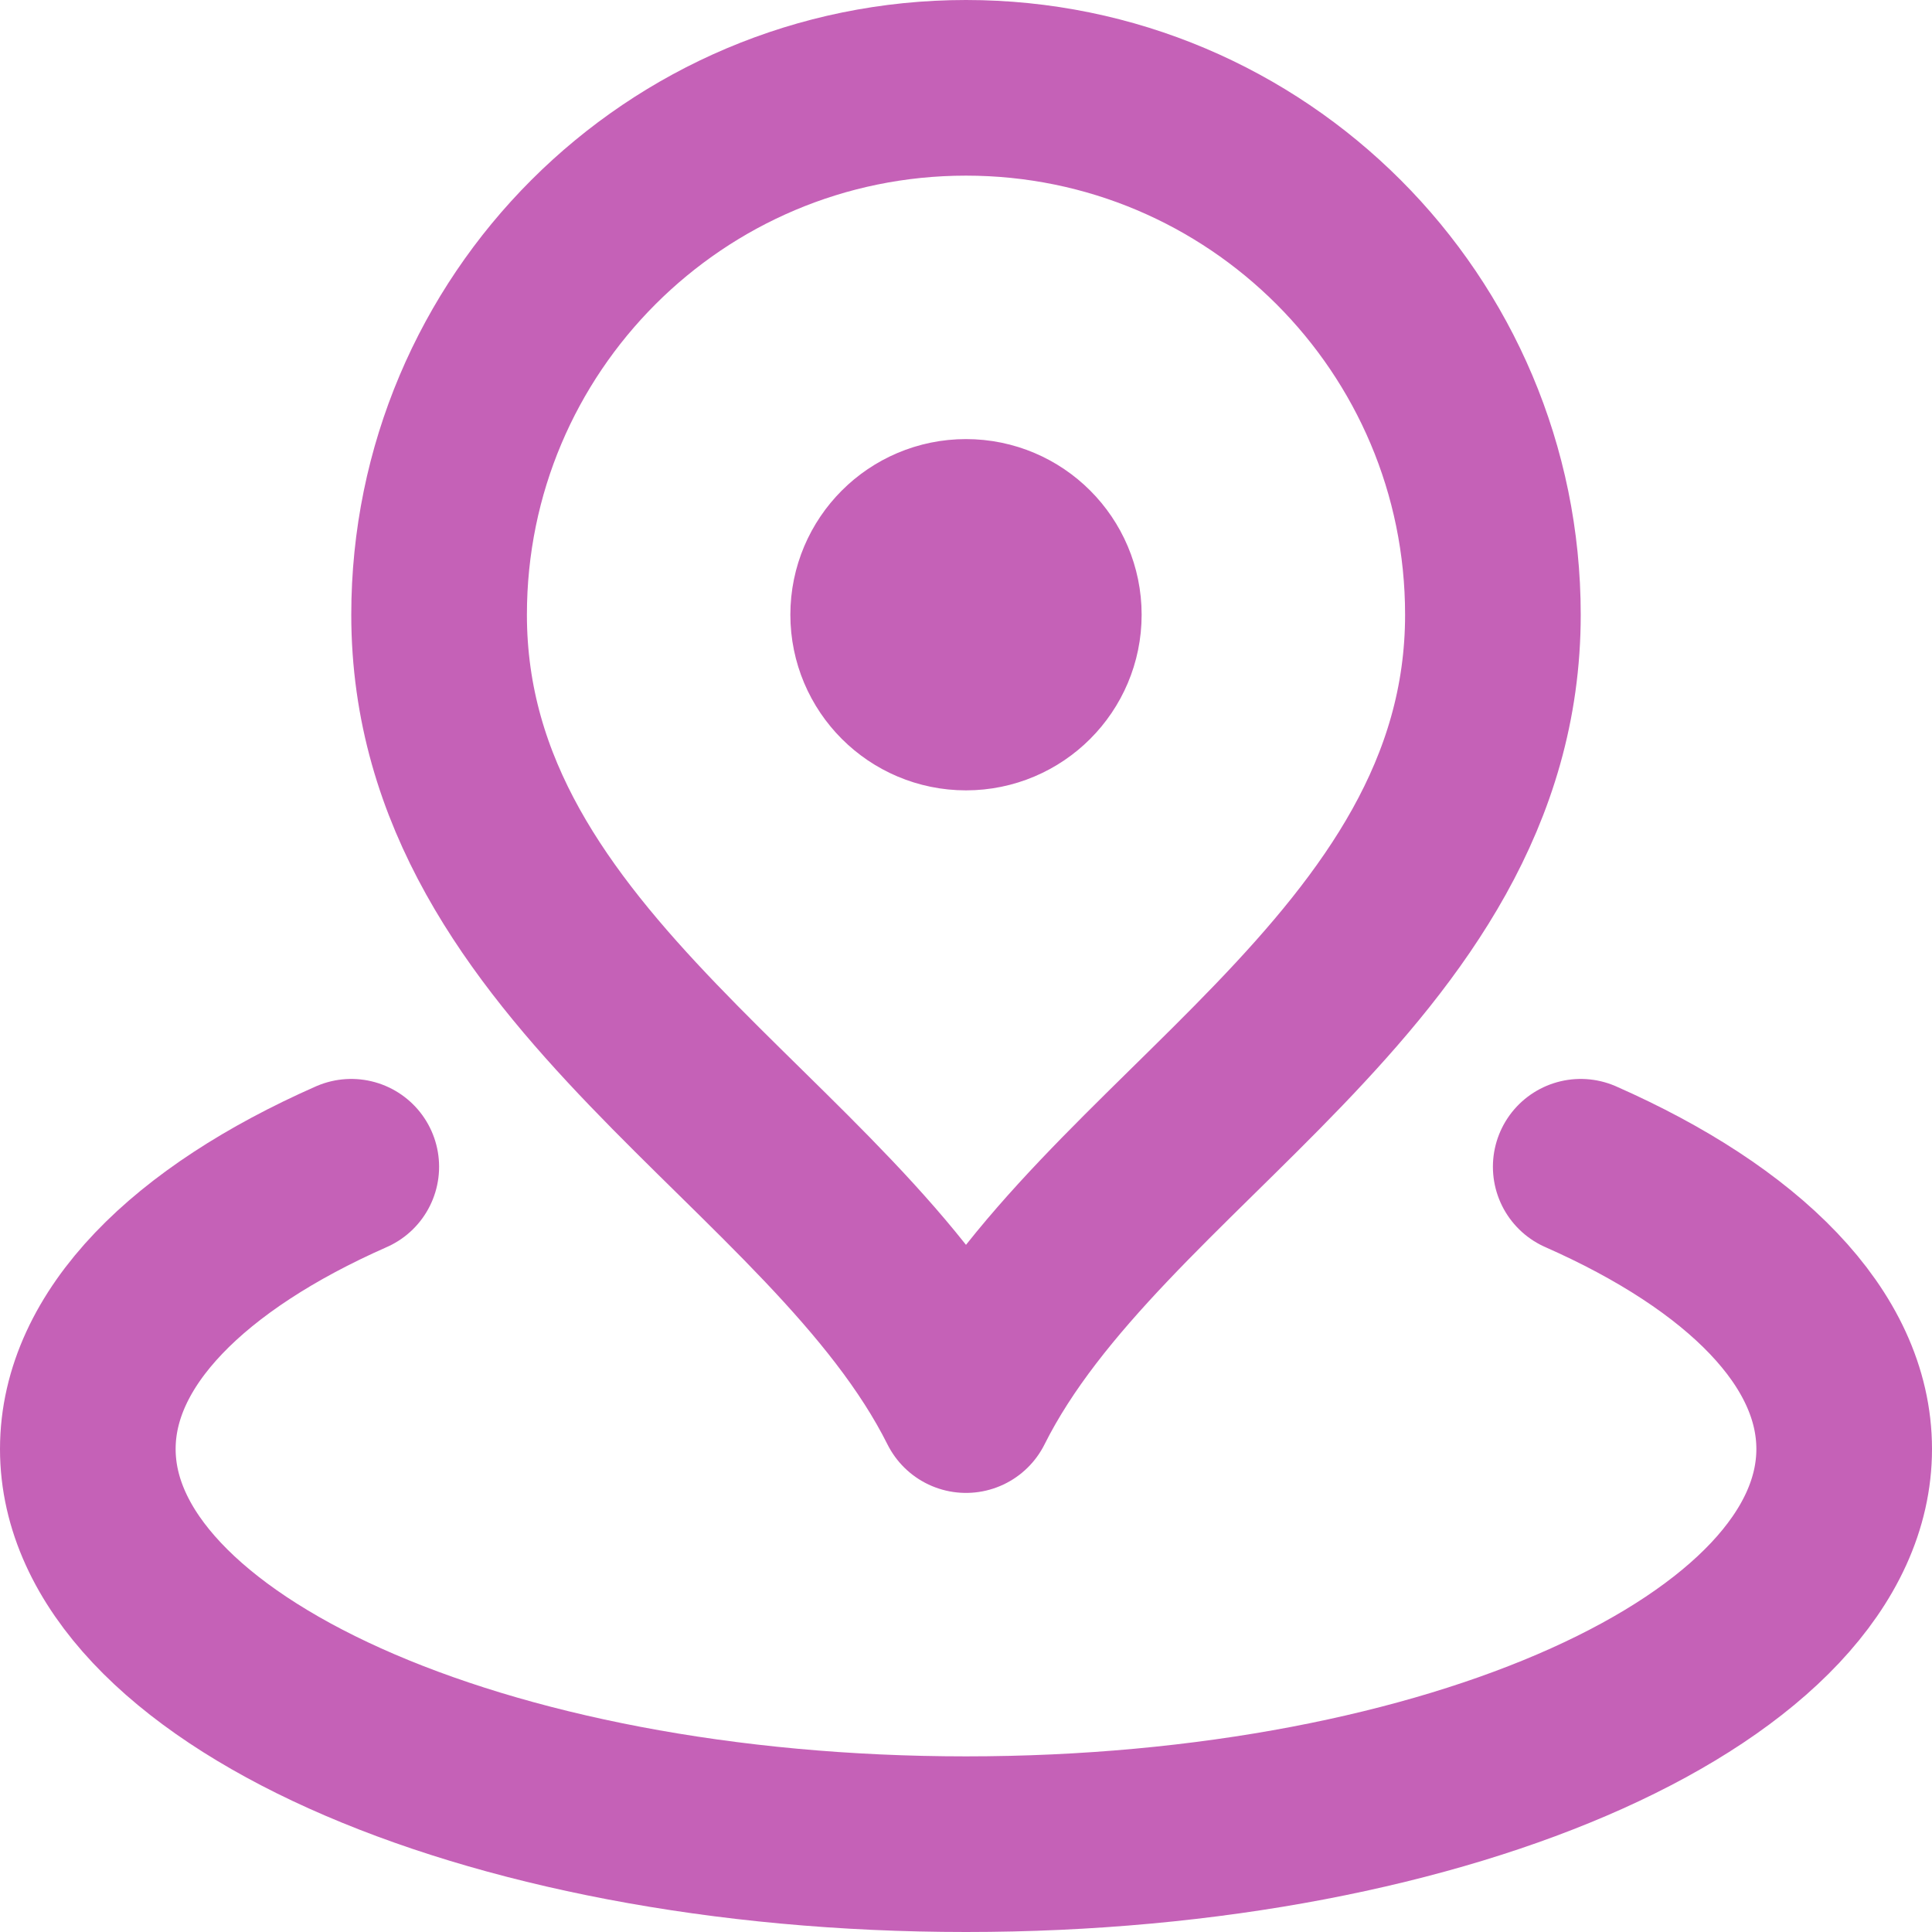 <svg width="22" height="22" viewBox="0 0 22 22" fill="none" xmlns="http://www.w3.org/2000/svg">
<path d="M4 13.286C2.149 14.103 1 15.241 1 16.5C1 18.985 5.477 21 11 21C16.523 21 21 18.985 21 16.5C21 15.241 19.851 14.103 18 13.286M17 7C17 11.064 12.5 13 11 16C9.5 13 5 11.064 5 7C5 3.686 7.686 1 11 1C14.314 1 17 3.686 17 7ZM12 7C12 7.552 11.552 8 11 8C10.448 8 10 7.552 10 7C10 6.448 10.448 6 11 6C11.552 6 12 6.448 12 7Z" stroke="#C561B7" stroke-width="2" stroke-linecap="round" stroke-linejoin="round"/>
</svg>
